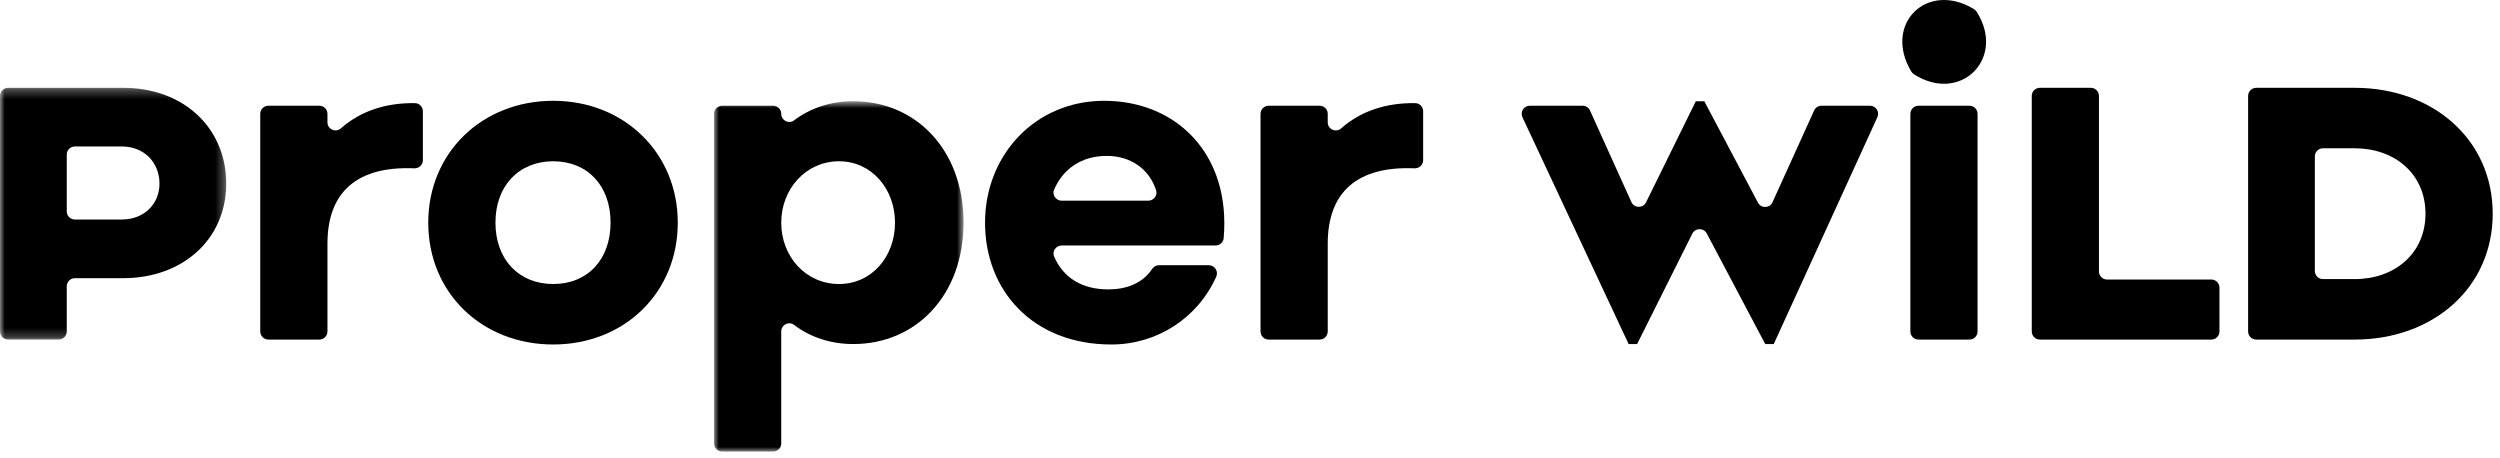 <?xml version="1.0" encoding="UTF-8"?>
<svg width="273px" height="50px" viewBox="0 0 273 50" version="1.1" xmlns="http://www.w3.org/2000/svg" xmlns:xlink="http://www.w3.org/1999/xlink">
    <!-- Generator: Sketch 54.1 (76490) - https://sketchapp.com -->
    <title>logo</title>
    <desc>Created with Sketch.</desc>
    <defs>
        <polygon id="path-1" points="0 0.277 24.705 0.277 24.705 27.769 0 27.769"></polygon>
        <polygon id="path-3" points="0.973 0.745 28.221 0.745 28.221 39 0.973 39"></polygon>
    </defs>
    <g id="Symbols" stroke="none" stroke-width="1" fill="none" fill-rule="evenodd">
        <g id="logo">
            <g>
                <g id="Group-3" transform="translate(0, 9.31)">
                    <mask id="mask-2" fill="white">
                        <use xlink:href="#path-1"></use>
                    </mask>
                    <g id="Clip-2"></g>
                    <path d="M17.416,10.746 C17.416,8.447 15.752,6.685 13.307,6.685 L8.176,6.685 C7.687,6.685 7.29,7.082 7.29,7.572 L7.29,13.772 C7.29,14.262 7.687,14.66 8.176,14.66 L13.307,14.66 C15.752,14.66 17.416,12.947 17.416,10.746 M24.705,10.746 C24.705,16.763 20.009,21.067 13.453,21.067 L8.176,21.067 C7.687,21.067 7.29,21.465 7.29,21.955 L7.29,26.883 C7.29,27.373 6.892,27.769 6.402,27.769 L0.887,27.769 C0.397,27.769 -0,27.373 -0,26.883 L-0,1.164 C-0,0.674 0.397,0.277 0.887,0.277 L13.453,0.277 C20.009,0.277 24.705,4.631 24.705,10.746" id="Fill-1" fill="#000000" mask="url(#mask-2)"></path>
                </g>
                <path d="M46.178,12.15 L46.178,17.497 C46.178,18.009 45.745,18.402 45.233,18.381 C39.085,18.123 35.758,20.881 35.758,26.611 L35.758,36.194 C35.758,36.684 35.361,37.081 34.871,37.081 L29.307,37.081 C28.817,37.081 28.42,36.684 28.42,36.194 L28.42,12.431 C28.42,11.941 28.817,11.544 29.307,11.544 L34.871,11.544 C35.361,11.544 35.758,11.941 35.758,12.431 L35.758,13.357 C35.758,14.123 36.657,14.518 37.232,14.011 C39.395,12.1 42.196,11.211 45.327,11.264 C45.803,11.271 46.178,11.675 46.178,12.15" id="Fill-4" fill="#000000"></path>
                <path d="M66.675,24.313 C66.675,20.302 64.18,17.611 60.413,17.611 C56.646,17.611 54.103,20.302 54.103,24.313 C54.103,28.324 56.646,31.015 60.413,31.015 C64.18,31.015 66.675,28.324 66.675,24.313 M46.765,24.313 C46.765,16.682 52.635,11.007 60.413,11.007 C68.142,11.007 74.013,16.682 74.013,24.313 C74.013,31.994 68.142,37.619 60.413,37.619 C52.635,37.619 46.765,31.994 46.765,24.313" id="Fill-6" fill="#000000"></path>
                <g id="Group-10" transform="translate(77, 10.31)">
                    <mask id="mask-4" fill="white">
                        <use xlink:href="#path-3"></use>
                    </mask>
                    <g id="Clip-9"></g>
                    <path d="M20.736,14.002 C20.736,10.333 18.193,7.3 14.621,7.3 C11.001,7.3 8.311,10.333 8.311,14.002 C8.311,17.72 11.001,20.704 14.621,20.704 C18.193,20.704 20.736,17.72 20.736,14.002 M28.221,14.002 C28.221,21.927 23.036,27.259 16.187,27.259 C13.732,27.259 11.518,26.537 9.71,25.165 C9.135,24.73 8.311,25.161 8.311,25.883 L8.311,38.113 C8.311,38.603 7.913,39 7.423,39 L1.86,39 C1.37,39 0.973,38.603 0.973,38.113 L0.973,2.121 C0.973,1.631 1.37,1.234 1.86,1.234 L7.423,1.234 C7.913,1.234 8.311,1.631 8.311,2.121 C8.311,2.842 9.135,3.274 9.71,2.838 C11.518,1.466 13.732,0.745 16.187,0.745 C23.036,0.745 28.221,6.077 28.221,14.002" id="Fill-8" fill="#000000" mask="url(#mask-4)"></path>
                </g>
                <path d="M115.937,21.916 L125.392,21.916 C125.98,21.916 126.428,21.345 126.249,20.785 C125.493,18.427 123.422,17.024 120.873,17.024 C118.102,17.024 116.087,18.429 115.107,20.713 C114.863,21.284 115.316,21.916 115.937,21.916 M132.74,26.808 L115.937,26.808 C115.316,26.808 114.862,27.44 115.108,28.01 C116.081,30.271 118.082,31.602 121.019,31.602 C122.957,31.602 124.729,30.979 125.8,29.388 C125.973,29.131 126.247,28.96 126.557,28.96 L131.998,28.96 C132.642,28.96 133.077,29.627 132.814,30.215 C130.792,34.735 126.344,37.619 121.362,37.619 C112.751,37.619 107.566,31.7 107.566,24.313 C107.566,16.926 113.045,11.007 120.579,11.007 C128.379,11.007 134.422,16.741 133.627,26.007 C133.588,26.46 133.195,26.808 132.74,26.808" id="Fill-11" fill="#000000"></path>
                <path d="M155.408,12.15 L155.408,17.497 C155.408,18.009 154.975,18.402 154.464,18.381 C148.315,18.123 144.988,20.881 144.988,26.611 L144.988,36.194 C144.988,36.684 144.591,37.081 144.101,37.081 L138.537,37.081 C138.047,37.081 137.65,36.684 137.65,36.194 L137.65,12.431 C137.65,11.941 138.047,11.544 138.537,11.544 L144.101,11.544 C144.591,11.544 144.988,11.941 144.988,12.431 L144.988,13.357 C144.988,14.123 145.887,14.518 146.462,14.011 C148.625,12.101 151.427,11.211 154.557,11.264 C155.033,11.271 155.408,11.675 155.408,12.15" id="Fill-13" fill="#000000"></path>
                <path d="M204.2,11.545 C204.846,11.545 205.275,12.213 205.008,12.8 L193.694,37.57 L192.764,37.57 L186.379,25.495 C186.042,24.858 185.124,24.867 184.802,25.513 L178.773,37.57 L177.845,37.57 L166.254,12.808 C165.978,12.22 166.408,11.545 167.057,11.545 L172.82,11.545 C173.168,11.545 173.484,11.749 173.628,12.066 L178.146,22.063 C178.455,22.746 179.42,22.761 179.751,22.089 L185.182,11.056 L186.111,11.056 L191.969,22.128 C192.312,22.78 193.256,22.752 193.559,22.08 L198.104,12.065 C198.248,11.748 198.564,11.545 198.912,11.545 L204.2,11.545 Z" id="Fill-15" fill="#000000"></path>
                <path d="M209.499,11.545 L215.063,11.545 C215.553,11.545 215.95,11.942 215.95,12.432 L215.95,36.194 C215.95,36.684 215.553,37.081 215.063,37.081 L209.499,37.081 C209.009,37.081 208.612,36.684 208.612,36.194 L208.612,12.432 C208.612,11.942 209.009,11.545 209.499,11.545 M208.706,7.8 C205.623,2.655 210.389,-2.108 215.532,0.975 C215.657,1.049 215.77,1.159 215.848,1.281 C219.094,6.362 214.093,11.362 209.013,8.116 C208.89,8.038 208.78,7.925 208.706,7.8" id="Fill-17" fill="#000000"></path>
                <path d="M242.365,31.413 L242.365,36.194 C242.365,36.684 241.968,37.081 241.478,37.081 L222.755,37.081 C222.264,37.081 221.868,36.684 221.868,36.194 L221.868,10.475 C221.868,9.985 222.264,9.588 222.755,9.588 L228.319,9.588 C228.808,9.588 229.206,9.985 229.206,10.475 L229.206,29.639 C229.206,30.129 229.602,30.525 230.093,30.525 L241.478,30.525 C241.968,30.525 242.365,30.923 242.365,31.413" id="Fill-19" fill="#000000"></path>
                <path d="M257.137,30.477 L253.669,30.477 C253.179,30.477 252.782,30.081 252.782,29.59 L252.782,23.335 L252.782,17.08 C252.782,16.59 253.179,16.193 253.669,16.193 L257.137,16.193 C261.49,16.193 264.863,18.982 264.863,23.335 C264.863,27.688 261.49,30.477 257.137,30.477 M257.137,9.589 L246.381,9.589 C245.891,9.589 245.494,9.986 245.494,10.476 L245.494,23.335 L245.494,36.195 C245.494,36.684 245.891,37.081 246.381,37.081 L257.137,37.081 C265.649,37.081 272.204,31.456 272.204,23.335 C272.204,15.214 265.649,9.589 257.137,9.589" id="Fill-21" fill="#000000"></path>
            </g>
        </g>
    </g>
</svg>